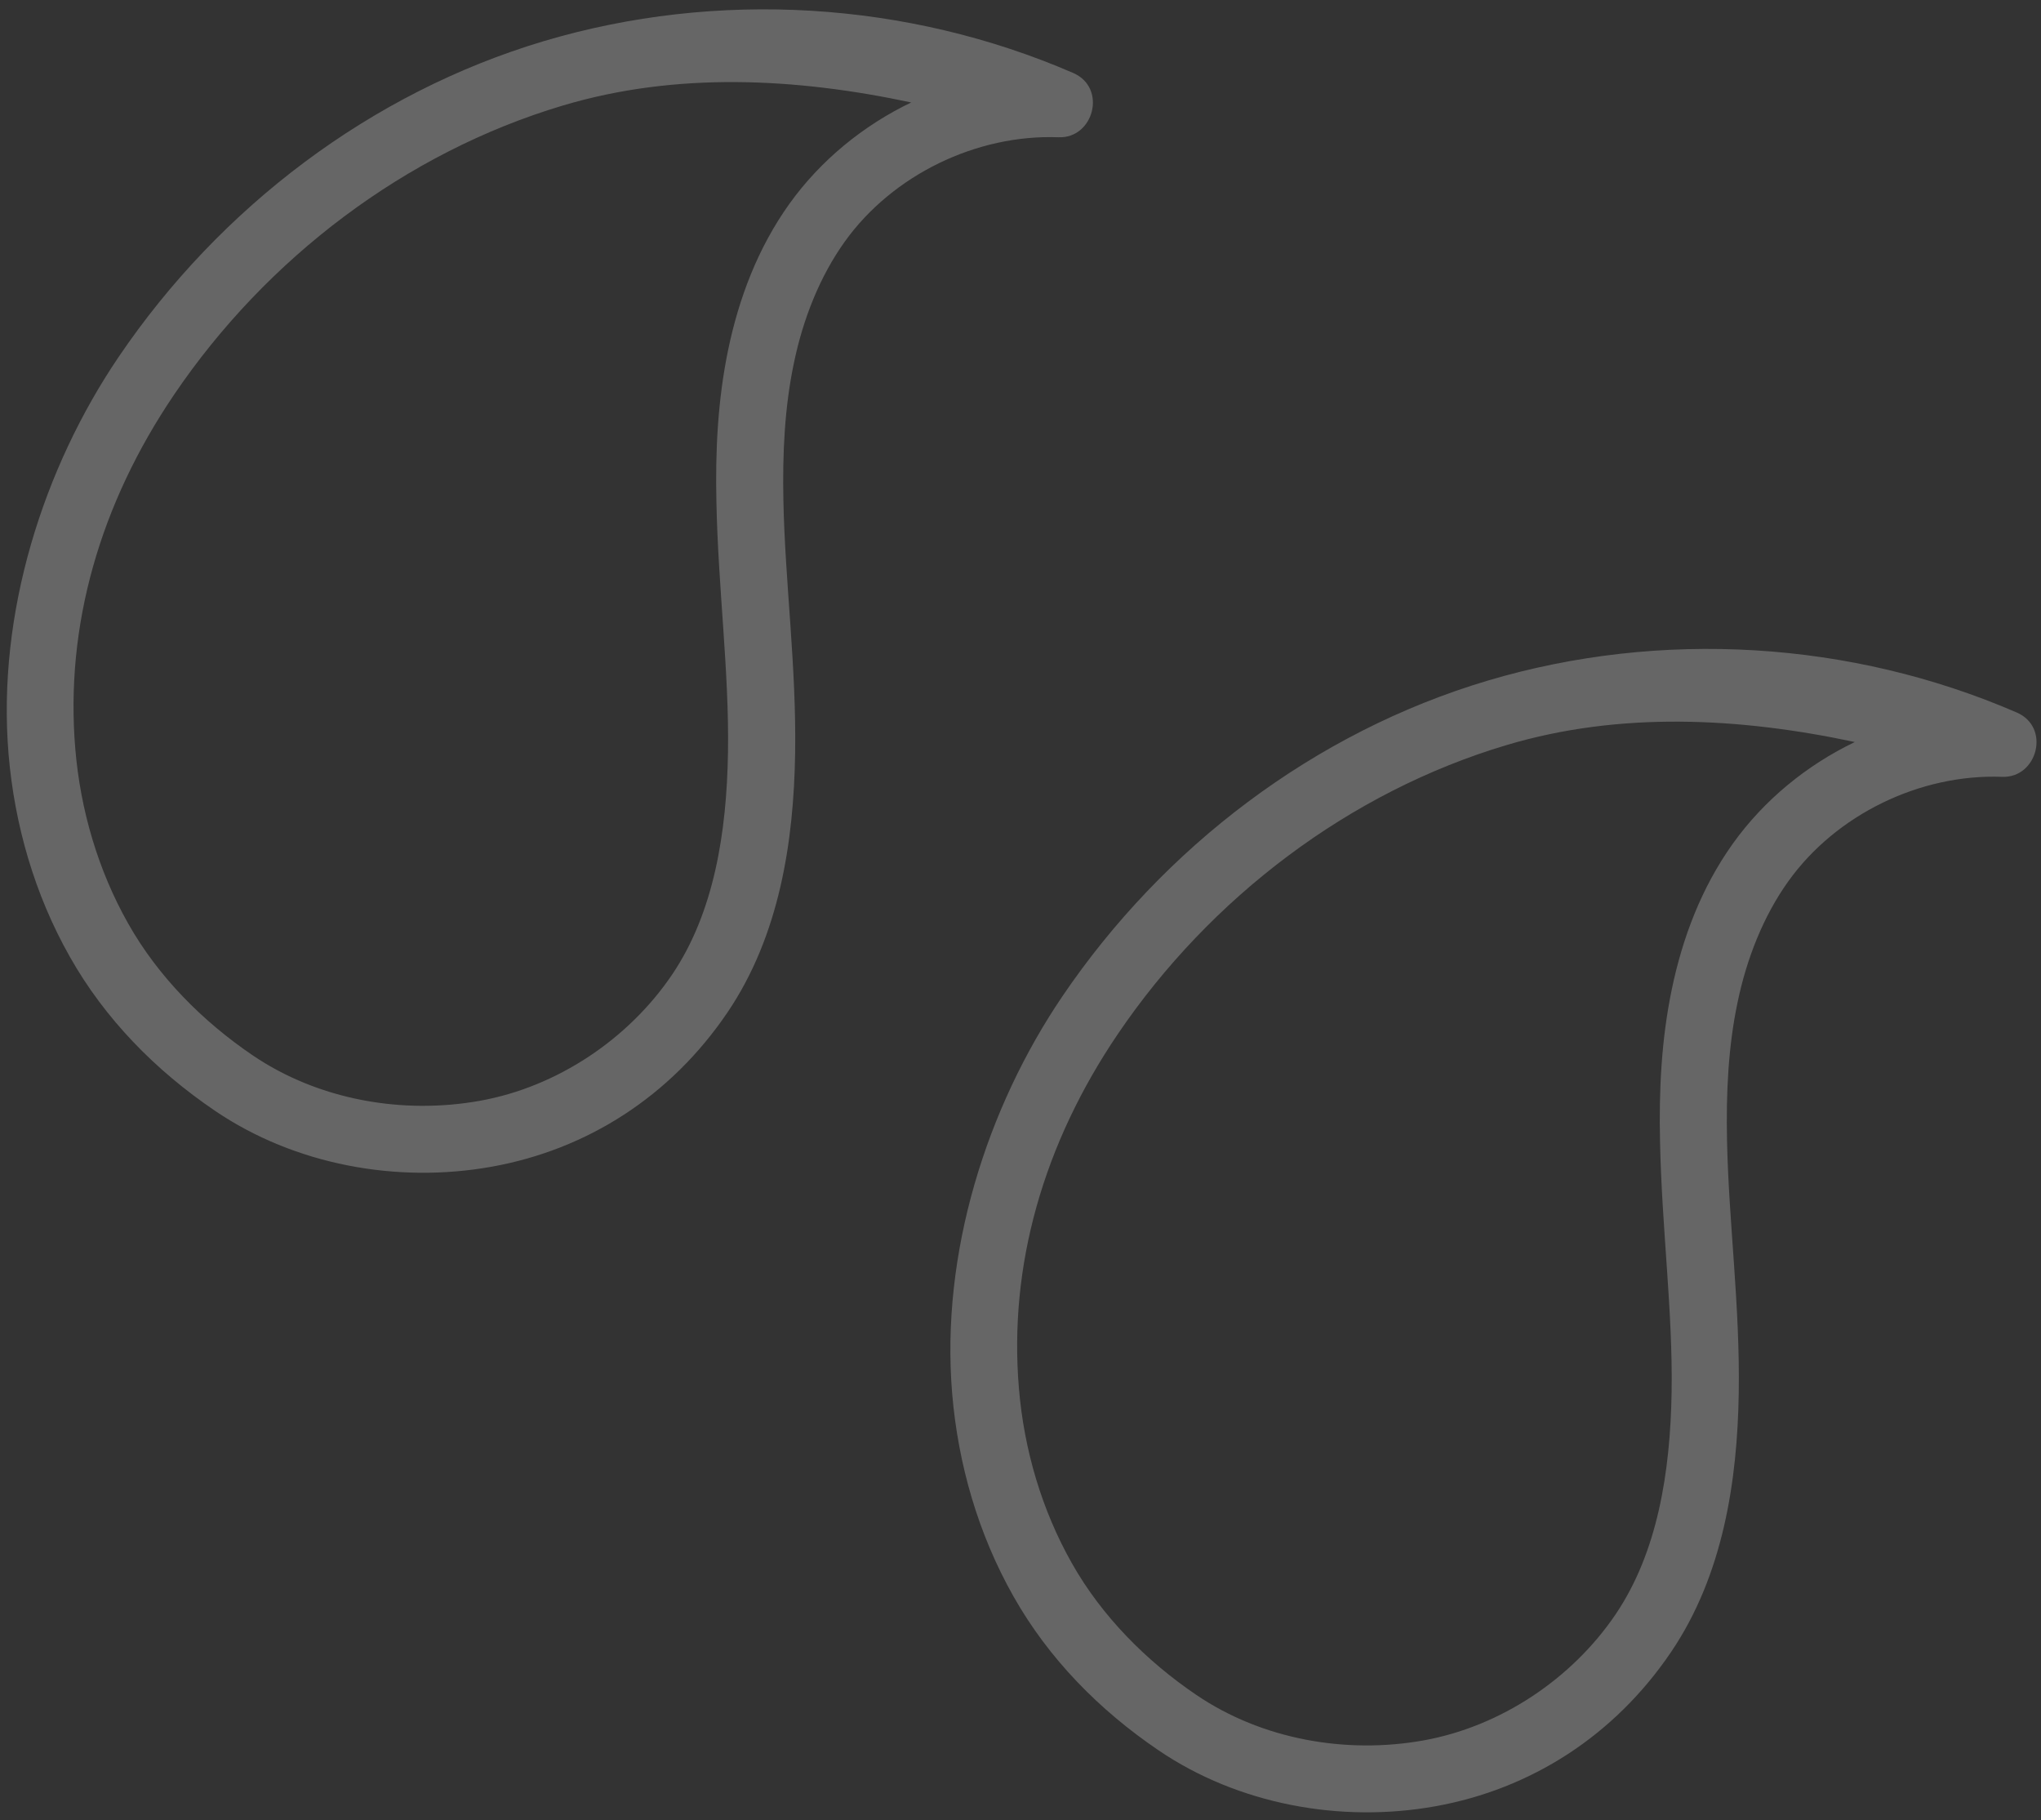 <svg width="203" height="181" viewBox="0 0 203 181" fill="none" xmlns="http://www.w3.org/2000/svg">
<rect x="0" y="0" width="203" height="181" fill="#333333" stroke="none"/>
<path id="Vector" d="M21.406 110.481C29.3 115.831 39.46 117.721 48.906 116.026C58.399 114.323 66.698 109.031 72.348 100.694C77.548 93.02 78.948 83.633 79.084 74.92C79.22 66.231 78.078 57.883 77.917 49.775C77.82 45.092 78.04 40.488 78.961 36.109C79.867 31.729 81.54 27.489 84.025 24.025C88.777 17.393 97.128 13.344 105.283 13.65C108.791 13.788 110.132 8.719 106.734 7.254C90.249 0.111 71.32 -1.036 54.096 4.089C36.891 9.219 21.881 20.621 11.802 35.494C4.319 46.535 -0.319 60.987 0.853 75.01C1.445 82.017 3.44 88.953 6.945 95.146C10.432 101.328 15.466 106.455 21.406 110.481ZM25.147 104.96C20.168 101.586 15.734 97.131 12.757 91.859C9.769 86.579 7.997 80.576 7.488 74.455C6.464 62.225 9.945 50.122 17.323 39.235C26.496 25.698 40.327 15.156 56.002 10.488C67.248 7.137 79.134 7.74 90.63 10.189C85.877 12.471 81.624 15.929 78.508 20.278C75.367 24.675 73.496 29.659 72.432 34.747C71.373 39.829 71.144 44.934 71.255 49.916C71.427 58.508 72.533 66.79 72.407 74.81C72.282 82.805 71.01 90.781 66.831 96.948C62.498 103.341 55.411 108.092 47.743 109.469C40.037 110.854 31.684 109.39 25.147 104.96ZM115.259 174.085C123.154 179.435 133.313 181.325 142.759 179.63C152.252 177.926 160.552 172.634 166.201 164.298C171.402 156.624 172.801 147.236 172.937 138.523C173.074 129.834 171.931 121.487 171.771 113.378C171.673 108.696 171.893 104.092 172.814 99.713C173.72 95.332 175.393 91.093 177.878 87.628C182.63 80.996 190.981 76.948 199.136 77.254C202.644 77.391 203.985 72.322 200.587 70.857C184.103 63.714 165.174 62.568 147.949 67.692C130.745 72.822 115.734 84.225 105.655 99.098C98.172 110.139 93.534 124.591 94.706 138.613C95.298 145.621 97.293 152.556 100.798 158.75C104.286 164.932 109.319 170.059 115.259 174.085ZM119 168.564C114.021 165.189 109.587 160.735 106.611 155.462C103.623 150.183 101.85 144.18 101.342 138.059C100.317 125.828 103.798 113.726 111.176 102.839C120.35 89.302 134.181 78.76 149.856 74.092C161.102 70.741 172.987 71.343 184.483 73.793C179.73 76.074 175.477 79.532 172.361 83.882C169.22 88.278 167.349 93.262 166.286 98.35C165.226 103.433 164.997 108.538 165.109 113.52C165.28 122.112 166.386 130.394 166.261 138.413C166.132 146.414 164.859 154.39 160.68 160.557C156.348 166.95 149.26 171.701 141.592 173.079C133.887 174.463 125.537 172.994 119 168.564Z" fill="white" fill-opacity="0.25"/>
</svg>
